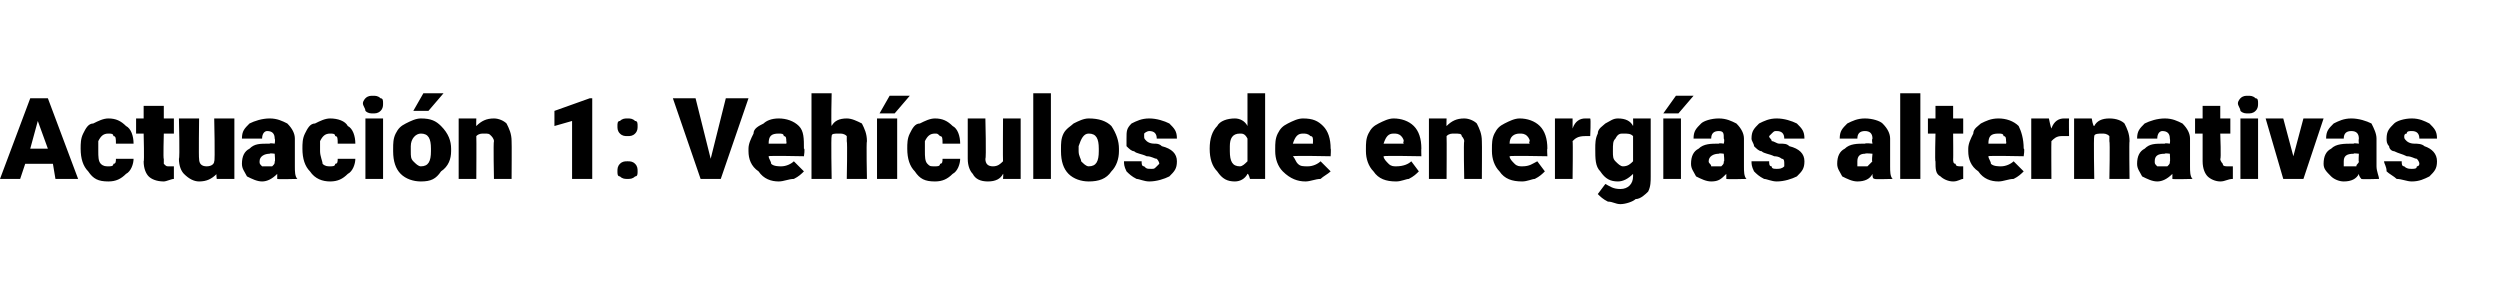 <?xml version="1.0" standalone="no"?><!DOCTYPE svg PUBLIC "-//W3C//DTD SVG 1.1//EN" "http://www.w3.org/Graphics/SVG/1.1/DTD/svg11.dtd"><svg xmlns="http://www.w3.org/2000/svg" version="1.1" width="99.2px" height="12.1px" viewBox="0 -1 99.2 12.1" style="top:-1px">  <desc>Actuaci n 1: Veh culos de energ as alternativas</desc>  <defs/>  <g id="Polygon62244">    <path d="M 2.1 5.5 L 1 5.5 L 0.8 6.1 L 0 6.1 L 1.2 2.9 L 1.9 2.9 L 3.1 6.1 L 2.2 6.1 L 2.1 5.5 Z M 1.2 4.9 L 1.9 4.9 L 1.5 3.8 L 1.2 4.9 Z M 4.3 5.6 C 4.4 5.6 4.5 5.6 4.5 5.5 C 4.6 5.5 4.6 5.4 4.6 5.3 C 4.6 5.3 5.3 5.3 5.3 5.3 C 5.3 5.5 5.2 5.8 5 5.9 C 4.8 6.1 4.6 6.2 4.3 6.2 C 3.9 6.2 3.7 6.1 3.5 5.8 C 3.3 5.6 3.2 5.3 3.2 4.9 C 3.2 4.9 3.2 4.9 3.2 4.9 C 3.2 4.7 3.2 4.5 3.3 4.3 C 3.4 4.1 3.5 3.9 3.7 3.9 C 3.9 3.8 4.1 3.7 4.3 3.7 C 4.6 3.7 4.8 3.8 5 4 C 5.2 4.1 5.3 4.4 5.3 4.7 C 5.3 4.7 4.6 4.7 4.6 4.7 C 4.6 4.5 4.6 4.4 4.5 4.4 C 4.5 4.3 4.4 4.3 4.3 4.3 C 4.1 4.3 4 4.4 3.9 4.6 C 3.9 4.7 3.9 4.8 3.9 5 C 3.9 5.2 3.9 5.4 4 5.5 C 4.1 5.6 4.2 5.6 4.3 5.6 Z M 6.5 3.2 L 6.5 3.7 L 6.9 3.7 L 6.9 4.3 L 6.5 4.3 C 6.5 4.3 6.47 5.35 6.5 5.3 C 6.5 5.4 6.5 5.5 6.5 5.5 C 6.6 5.6 6.6 5.6 6.7 5.6 C 6.8 5.6 6.8 5.6 6.9 5.6 C 6.9 5.6 6.9 6.1 6.9 6.1 C 6.8 6.1 6.6 6.2 6.5 6.2 C 6.2 6.2 6 6.1 5.9 6 C 5.8 5.9 5.7 5.7 5.7 5.4 C 5.73 5.44 5.7 4.3 5.7 4.3 L 5.4 4.3 L 5.4 3.7 L 5.7 3.7 L 5.7 3.2 L 6.5 3.2 Z M 8.6 5.9 C 8.4 6.1 8.2 6.2 7.9 6.2 C 7.7 6.2 7.5 6.1 7.3 5.9 C 7.2 5.8 7.1 5.6 7.1 5.3 C 7.14 5.29 7.1 3.7 7.1 3.7 L 7.9 3.7 C 7.9 3.7 7.88 5.29 7.9 5.3 C 7.9 5.5 8 5.6 8.2 5.6 C 8.4 5.6 8.5 5.5 8.5 5.4 C 8.54 5.41 8.5 3.7 8.5 3.7 L 9.3 3.7 L 9.3 6.1 L 8.6 6.1 C 8.6 6.1 8.57 5.87 8.6 5.9 Z M 11 6.1 C 11 6.1 11 6 11 5.9 C 10.8 6.1 10.6 6.2 10.4 6.2 C 10.2 6.2 10 6.1 9.8 6 C 9.7 5.8 9.6 5.7 9.6 5.5 C 9.6 5.2 9.7 5 9.9 4.9 C 10.1 4.7 10.3 4.7 10.7 4.7 C 10.7 4.67 10.9 4.7 10.9 4.7 C 10.9 4.7 10.93 4.55 10.9 4.5 C 10.9 4.3 10.8 4.2 10.6 4.2 C 10.5 4.2 10.4 4.3 10.4 4.5 C 10.4 4.5 9.6 4.5 9.6 4.5 C 9.6 4.2 9.7 4.1 9.9 3.9 C 10.1 3.8 10.4 3.7 10.7 3.7 C 11 3.7 11.2 3.8 11.4 3.9 C 11.6 4.1 11.7 4.3 11.7 4.5 C 11.7 4.5 11.7 5.6 11.7 5.6 C 11.7 5.8 11.7 6 11.8 6.1 C 11.77 6.09 11.8 6.1 11.8 6.1 C 11.8 6.1 11.03 6.12 11 6.1 Z M 10.6 5.6 C 10.7 5.6 10.7 5.6 10.8 5.6 C 10.9 5.5 10.9 5.5 10.9 5.4 C 10.93 5.45 10.9 5.1 10.9 5.1 C 10.9 5.1 10.71 5.07 10.7 5.1 C 10.5 5.1 10.3 5.2 10.3 5.4 C 10.3 5.5 10.3 5.5 10.4 5.6 C 10.4 5.6 10.5 5.6 10.6 5.6 Z M 13.1 5.6 C 13.2 5.6 13.3 5.6 13.3 5.5 C 13.4 5.5 13.4 5.4 13.4 5.3 C 13.4 5.3 14.1 5.3 14.1 5.3 C 14.1 5.5 14 5.8 13.8 5.9 C 13.6 6.1 13.4 6.2 13.1 6.2 C 12.8 6.2 12.5 6.1 12.3 5.8 C 12.1 5.6 12 5.3 12 4.9 C 12 4.9 12 4.9 12 4.9 C 12 4.7 12 4.5 12.1 4.3 C 12.2 4.1 12.3 3.9 12.5 3.9 C 12.7 3.8 12.9 3.7 13.1 3.7 C 13.4 3.7 13.7 3.8 13.8 4 C 14 4.1 14.1 4.4 14.1 4.7 C 14.1 4.7 13.4 4.7 13.4 4.7 C 13.4 4.5 13.4 4.4 13.3 4.4 C 13.3 4.3 13.2 4.3 13.1 4.3 C 12.9 4.3 12.8 4.4 12.7 4.6 C 12.7 4.7 12.7 4.8 12.7 5 C 12.7 5.2 12.8 5.4 12.8 5.5 C 12.9 5.6 13 5.6 13.1 5.6 Z M 15.2 6.1 L 14.5 6.1 L 14.5 3.7 L 15.2 3.7 L 15.2 6.1 Z M 14.4 3.1 C 14.4 3 14.5 2.9 14.5 2.9 C 14.6 2.8 14.7 2.8 14.8 2.8 C 14.9 2.8 15 2.8 15.1 2.9 C 15.2 2.9 15.2 3 15.2 3.1 C 15.2 3.2 15.2 3.3 15.1 3.4 C 15 3.5 14.9 3.5 14.8 3.5 C 14.7 3.5 14.6 3.5 14.5 3.4 C 14.5 3.3 14.4 3.2 14.4 3.1 Z M 15.6 4.9 C 15.6 4.7 15.6 4.5 15.7 4.3 C 15.8 4.1 15.9 4 16.1 3.9 C 16.3 3.8 16.5 3.7 16.7 3.7 C 17.1 3.7 17.3 3.8 17.5 4 C 17.8 4.3 17.9 4.6 17.9 4.9 C 17.9 4.9 17.9 5 17.9 5 C 17.9 5.3 17.8 5.6 17.5 5.8 C 17.3 6.1 17.1 6.2 16.7 6.2 C 16.4 6.2 16.1 6.1 15.9 5.9 C 15.7 5.7 15.6 5.4 15.6 5 C 15.6 5 15.6 4.9 15.6 4.9 Z M 16.3 5 C 16.3 5.2 16.3 5.3 16.4 5.4 C 16.5 5.5 16.6 5.6 16.7 5.6 C 17 5.6 17.1 5.4 17.1 5 C 17.1 5 17.1 4.9 17.1 4.9 C 17.1 4.5 17 4.3 16.7 4.3 C 16.5 4.3 16.3 4.5 16.3 4.8 C 16.3 4.8 16.3 5 16.3 5 Z M 16.8 2.7 L 17.6 2.7 L 17 3.4 L 16.4 3.4 L 16.8 2.7 Z M 18.9 3.7 C 18.9 3.7 18.89 4.03 18.9 4 C 19.1 3.8 19.3 3.7 19.6 3.7 C 19.8 3.7 20 3.8 20.1 3.9 C 20.2 4.1 20.3 4.3 20.3 4.6 C 20.31 4.59 20.3 6.1 20.3 6.1 L 19.6 6.1 C 19.6 6.1 19.57 4.62 19.6 4.6 C 19.6 4.5 19.5 4.4 19.5 4.4 C 19.4 4.3 19.4 4.3 19.2 4.3 C 19.1 4.3 19 4.3 18.9 4.4 C 18.91 4.45 18.9 6.1 18.9 6.1 L 18.2 6.1 L 18.2 3.7 L 18.9 3.7 Z M 23.5 6.1 L 22.7 6.1 L 22.7 3.8 L 22 4 L 22 3.4 L 23.4 2.9 L 23.5 2.9 L 23.5 6.1 Z M 24.9 5.4 C 25 5.4 25.1 5.4 25.2 5.5 C 25.3 5.6 25.3 5.7 25.3 5.8 C 25.3 5.9 25.3 6 25.2 6 C 25.1 6.1 25 6.1 24.9 6.1 C 24.8 6.1 24.7 6.1 24.6 6 C 24.5 6 24.5 5.9 24.5 5.8 C 24.5 5.7 24.5 5.6 24.6 5.5 C 24.7 5.4 24.8 5.4 24.9 5.4 Z M 24.9 3.7 C 25 3.7 25.1 3.7 25.2 3.8 C 25.3 3.8 25.3 3.9 25.3 4 C 25.3 4.1 25.3 4.2 25.2 4.3 C 25.1 4.4 25 4.4 24.9 4.4 C 24.8 4.4 24.7 4.4 24.6 4.3 C 24.5 4.2 24.5 4.1 24.5 4 C 24.5 3.9 24.5 3.8 24.6 3.8 C 24.7 3.7 24.8 3.7 24.9 3.7 Z M 28.2 5.3 L 28.8 2.9 L 29.7 2.9 L 28.6 6.1 L 27.8 6.1 L 26.7 2.9 L 27.6 2.9 L 28.2 5.3 Z M 30.9 6.2 C 30.6 6.2 30.3 6.1 30.1 5.8 C 29.8 5.6 29.7 5.3 29.7 5 C 29.7 5 29.7 4.9 29.7 4.9 C 29.7 4.7 29.8 4.5 29.9 4.3 C 29.9 4.1 30.1 4 30.3 3.9 C 30.4 3.8 30.6 3.7 30.9 3.7 C 31.2 3.7 31.5 3.8 31.7 4 C 31.9 4.2 31.9 4.5 31.9 4.9 C 31.95 4.88 31.9 5.2 31.9 5.2 C 31.9 5.2 30.48 5.17 30.5 5.2 C 30.5 5.3 30.6 5.4 30.6 5.5 C 30.7 5.6 30.9 5.6 31 5.6 C 31.2 5.6 31.4 5.5 31.5 5.4 C 31.5 5.4 31.9 5.8 31.9 5.8 C 31.8 5.9 31.7 6 31.5 6.1 C 31.3 6.1 31.1 6.2 30.9 6.2 Z M 30.9 4.3 C 30.6 4.3 30.5 4.4 30.5 4.7 C 30.48 4.7 31.2 4.7 31.2 4.7 C 31.2 4.7 31.22 4.65 31.2 4.6 C 31.2 4.5 31.2 4.4 31.1 4.4 C 31.1 4.3 31 4.3 30.9 4.3 Z M 33 4 C 33.1 3.8 33.3 3.7 33.6 3.7 C 33.8 3.7 34 3.8 34.2 3.9 C 34.3 4.1 34.4 4.3 34.4 4.6 C 34.37 4.62 34.4 6.1 34.4 6.1 L 33.6 6.1 C 33.6 6.1 33.63 4.64 33.6 4.6 C 33.6 4.5 33.6 4.4 33.6 4.4 C 33.5 4.3 33.4 4.3 33.3 4.3 C 33.1 4.3 33 4.3 33 4.4 C 32.97 4.42 33 6.1 33 6.1 L 32.2 6.1 L 32.2 2.7 L 33 2.7 C 33 2.7 32.97 4 33 4 Z M 35.6 6.1 L 34.8 6.1 L 34.8 3.7 L 35.6 3.7 L 35.6 6.1 Z M 35.3 2.8 L 36.1 2.8 L 35.5 3.5 L 34.9 3.5 L 35.3 2.8 Z M 37.1 5.6 C 37.2 5.6 37.3 5.6 37.3 5.5 C 37.4 5.5 37.4 5.4 37.4 5.3 C 37.4 5.3 38.1 5.3 38.1 5.3 C 38.1 5.5 38 5.8 37.8 5.9 C 37.6 6.1 37.4 6.2 37.1 6.2 C 36.7 6.2 36.5 6.1 36.3 5.8 C 36.1 5.6 36 5.3 36 4.9 C 36 4.9 36 4.9 36 4.9 C 36 4.7 36 4.5 36.1 4.3 C 36.2 4.1 36.3 3.9 36.5 3.9 C 36.7 3.8 36.9 3.7 37.1 3.7 C 37.4 3.7 37.6 3.8 37.8 4 C 38 4.1 38.1 4.4 38.1 4.7 C 38.1 4.7 37.4 4.7 37.4 4.7 C 37.4 4.5 37.4 4.4 37.3 4.4 C 37.2 4.3 37.2 4.3 37.1 4.3 C 36.9 4.3 36.8 4.4 36.7 4.6 C 36.7 4.7 36.7 4.8 36.7 5 C 36.7 5.2 36.7 5.4 36.8 5.5 C 36.9 5.6 36.9 5.6 37.1 5.6 Z M 39.8 5.9 C 39.7 6.1 39.5 6.2 39.2 6.2 C 38.9 6.2 38.7 6.1 38.6 5.9 C 38.5 5.8 38.4 5.6 38.4 5.3 C 38.4 5.29 38.4 3.7 38.4 3.7 L 39.1 3.7 C 39.1 3.7 39.14 5.29 39.1 5.3 C 39.1 5.5 39.2 5.6 39.4 5.6 C 39.6 5.6 39.7 5.5 39.8 5.4 C 39.79 5.41 39.8 3.7 39.8 3.7 L 40.5 3.7 L 40.5 6.1 L 39.8 6.1 C 39.8 6.1 39.82 5.87 39.8 5.9 Z M 41.7 6.1 L 41 6.1 L 41 2.7 L 41.7 2.7 L 41.7 6.1 Z M 42.1 4.9 C 42.1 4.7 42.1 4.5 42.2 4.3 C 42.3 4.1 42.5 4 42.6 3.9 C 42.8 3.8 43 3.7 43.2 3.7 C 43.6 3.7 43.9 3.8 44.1 4 C 44.3 4.3 44.4 4.6 44.4 4.9 C 44.4 4.9 44.4 5 44.4 5 C 44.4 5.3 44.3 5.6 44.1 5.8 C 43.9 6.1 43.6 6.2 43.2 6.2 C 42.9 6.2 42.6 6.1 42.4 5.9 C 42.2 5.7 42.1 5.4 42.1 5 C 42.1 5 42.1 4.9 42.1 4.9 Z M 42.8 5 C 42.8 5.2 42.9 5.3 42.9 5.4 C 43 5.5 43.1 5.6 43.2 5.6 C 43.5 5.6 43.6 5.4 43.6 5 C 43.6 5 43.6 4.9 43.6 4.9 C 43.6 4.5 43.5 4.3 43.2 4.3 C 43 4.3 42.9 4.5 42.8 4.8 C 42.8 4.8 42.8 5 42.8 5 Z M 46 5.5 C 46 5.4 45.9 5.3 45.9 5.3 C 45.8 5.3 45.7 5.2 45.5 5.2 C 45.3 5.1 45.1 5.1 45 5 C 44.9 5 44.8 4.9 44.7 4.8 C 44.7 4.7 44.7 4.6 44.7 4.5 C 44.7 4.2 44.7 4.1 44.9 3.9 C 45.1 3.8 45.3 3.7 45.6 3.7 C 45.9 3.7 46.2 3.8 46.4 3.9 C 46.6 4.1 46.7 4.2 46.7 4.5 C 46.7 4.5 45.9 4.5 45.9 4.5 C 45.9 4.3 45.8 4.2 45.6 4.2 C 45.6 4.2 45.5 4.2 45.4 4.3 C 45.4 4.3 45.4 4.4 45.4 4.4 C 45.4 4.5 45.4 4.5 45.5 4.6 C 45.5 4.6 45.6 4.7 45.8 4.7 C 45.9 4.7 46 4.7 46.1 4.8 C 46.5 4.9 46.7 5.1 46.7 5.4 C 46.7 5.7 46.6 5.8 46.4 6 C 46.2 6.1 45.9 6.2 45.6 6.2 C 45.4 6.2 45.2 6.1 45.1 6.1 C 44.9 6 44.8 5.9 44.7 5.8 C 44.6 5.6 44.6 5.5 44.6 5.4 C 44.6 5.4 45.3 5.4 45.3 5.4 C 45.3 5.5 45.3 5.6 45.4 5.6 C 45.5 5.7 45.5 5.7 45.7 5.7 C 45.8 5.7 45.8 5.7 45.9 5.6 C 45.9 5.6 46 5.5 46 5.5 Z M 48 4.9 C 48 4.5 48.1 4.2 48.3 4 C 48.4 3.8 48.7 3.7 49 3.7 C 49.2 3.7 49.4 3.8 49.5 4 C 49.5 3.95 49.5 2.7 49.5 2.7 L 50.2 2.7 L 50.2 6.1 L 49.6 6.1 C 49.6 6.1 49.54 5.87 49.5 5.9 C 49.4 6.1 49.2 6.2 49 6.2 C 48.7 6.2 48.5 6.1 48.3 5.8 C 48.1 5.6 48 5.3 48 4.9 Z M 48.8 5 C 48.8 5.4 48.9 5.6 49.2 5.6 C 49.3 5.6 49.4 5.5 49.5 5.4 C 49.5 5.4 49.5 4.5 49.5 4.5 C 49.4 4.3 49.3 4.3 49.2 4.3 C 48.9 4.3 48.8 4.5 48.8 4.8 C 48.8 4.8 48.8 5 48.8 5 Z M 51.8 6.2 C 51.5 6.2 51.2 6.1 50.9 5.8 C 50.7 5.6 50.6 5.3 50.6 5 C 50.6 5 50.6 4.9 50.6 4.9 C 50.6 4.7 50.6 4.5 50.7 4.3 C 50.8 4.1 50.9 4 51.1 3.9 C 51.3 3.8 51.5 3.7 51.7 3.7 C 52.1 3.7 52.3 3.8 52.5 4 C 52.7 4.2 52.8 4.5 52.8 4.9 C 52.82 4.88 52.8 5.2 52.8 5.2 C 52.8 5.2 51.35 5.17 51.3 5.2 C 51.4 5.3 51.4 5.4 51.5 5.5 C 51.6 5.6 51.7 5.6 51.9 5.6 C 52.1 5.6 52.3 5.5 52.4 5.4 C 52.4 5.4 52.8 5.8 52.8 5.8 C 52.7 5.9 52.5 6 52.4 6.1 C 52.2 6.1 52 6.2 51.8 6.2 Z M 51.7 4.3 C 51.5 4.3 51.4 4.4 51.3 4.7 C 51.35 4.7 52.1 4.7 52.1 4.7 C 52.1 4.7 52.09 4.65 52.1 4.6 C 52.1 4.5 52.1 4.4 52 4.4 C 51.9 4.3 51.8 4.3 51.7 4.3 Z M 55.4 6.2 C 55 6.2 54.7 6.1 54.5 5.8 C 54.3 5.6 54.2 5.3 54.2 5 C 54.2 5 54.2 4.9 54.2 4.9 C 54.2 4.7 54.2 4.5 54.3 4.3 C 54.4 4.1 54.5 4 54.7 3.9 C 54.9 3.8 55.1 3.7 55.3 3.7 C 55.6 3.7 55.9 3.8 56.1 4 C 56.3 4.2 56.4 4.5 56.4 4.9 C 56.39 4.88 56.4 5.2 56.4 5.2 C 56.4 5.2 54.92 5.17 54.9 5.2 C 54.9 5.3 55 5.4 55.1 5.5 C 55.2 5.6 55.3 5.6 55.4 5.6 C 55.7 5.6 55.9 5.5 56 5.4 C 56 5.4 56.3 5.8 56.3 5.8 C 56.2 5.9 56.1 6 55.9 6.1 C 55.8 6.1 55.6 6.2 55.4 6.2 Z M 55.3 4.3 C 55.1 4.3 55 4.4 54.9 4.7 C 54.92 4.7 55.7 4.7 55.7 4.7 C 55.7 4.7 55.66 4.65 55.7 4.6 C 55.7 4.5 55.6 4.4 55.6 4.4 C 55.5 4.3 55.4 4.3 55.3 4.3 Z M 57.4 3.7 C 57.4 3.7 57.39 4.03 57.4 4 C 57.6 3.8 57.8 3.7 58.1 3.7 C 58.3 3.7 58.5 3.8 58.6 3.9 C 58.7 4.1 58.8 4.3 58.8 4.6 C 58.81 4.59 58.8 6.1 58.8 6.1 L 58.1 6.1 C 58.1 6.1 58.07 4.62 58.1 4.6 C 58.1 4.5 58 4.4 58 4.4 C 58 4.3 57.9 4.3 57.7 4.3 C 57.6 4.3 57.5 4.3 57.4 4.4 C 57.41 4.45 57.4 6.1 57.4 6.1 L 56.7 6.1 L 56.7 3.7 L 57.4 3.7 Z M 60.4 6.2 C 60 6.2 59.7 6.1 59.5 5.8 C 59.3 5.6 59.2 5.3 59.2 5 C 59.2 5 59.2 4.9 59.2 4.9 C 59.2 4.7 59.2 4.5 59.3 4.3 C 59.4 4.1 59.5 4 59.7 3.9 C 59.9 3.8 60.1 3.7 60.3 3.7 C 60.6 3.7 60.9 3.8 61.1 4 C 61.3 4.2 61.4 4.5 61.4 4.9 C 61.38 4.88 61.4 5.2 61.4 5.2 C 61.4 5.2 59.9 5.17 59.9 5.2 C 59.9 5.3 60 5.4 60.1 5.5 C 60.2 5.6 60.3 5.6 60.4 5.6 C 60.7 5.6 60.8 5.5 61 5.4 C 61 5.4 61.3 5.8 61.3 5.8 C 61.2 5.9 61.1 6 60.9 6.1 C 60.8 6.1 60.6 6.2 60.4 6.2 Z M 60.3 4.3 C 60.1 4.3 59.9 4.4 59.9 4.7 C 59.9 4.7 60.7 4.7 60.7 4.7 C 60.7 4.7 60.65 4.65 60.7 4.6 C 60.7 4.5 60.6 4.4 60.6 4.4 C 60.5 4.3 60.4 4.3 60.3 4.3 Z M 63.1 4.4 C 63.1 4.4 62.87 4.4 62.9 4.4 C 62.6 4.4 62.5 4.5 62.4 4.6 C 62.42 4.62 62.4 6.1 62.4 6.1 L 61.7 6.1 L 61.7 3.7 L 62.4 3.7 C 62.4 3.7 62.4 4.05 62.4 4.1 C 62.5 3.8 62.7 3.7 62.9 3.7 C 63 3.7 63.1 3.7 63.1 3.7 C 63.13 3.73 63.1 4.4 63.1 4.4 Z M 63.3 4.9 C 63.3 4.7 63.3 4.5 63.4 4.3 C 63.4 4.1 63.6 4 63.7 3.9 C 63.9 3.8 64 3.7 64.2 3.7 C 64.5 3.7 64.7 3.8 64.8 4 C 64.81 3.95 64.8 3.7 64.8 3.7 L 65.5 3.7 C 65.5 3.7 65.5 6.03 65.5 6 C 65.5 6.2 65.5 6.4 65.4 6.6 C 65.3 6.7 65.1 6.9 64.9 6.9 C 64.8 7 64.5 7.1 64.3 7.1 C 64.1 7.1 64 7 63.8 7 C 63.6 6.9 63.5 6.8 63.4 6.7 C 63.4 6.7 63.7 6.3 63.7 6.3 C 63.9 6.4 64 6.5 64.3 6.5 C 64.6 6.5 64.8 6.3 64.8 6 C 64.8 6 64.8 5.9 64.8 5.9 C 64.6 6.1 64.4 6.2 64.2 6.2 C 63.9 6.2 63.7 6.1 63.5 5.8 C 63.3 5.6 63.3 5.3 63.3 4.9 C 63.3 4.9 63.3 4.9 63.3 4.9 Z M 64 5 C 64 5.2 64 5.3 64.1 5.4 C 64.2 5.5 64.3 5.6 64.4 5.6 C 64.6 5.6 64.7 5.5 64.8 5.4 C 64.8 5.4 64.8 4.4 64.8 4.4 C 64.7 4.3 64.6 4.3 64.4 4.3 C 64.3 4.3 64.2 4.3 64.1 4.5 C 64 4.6 64 4.7 64 5 Z M 66.7 6.1 L 66 6.1 L 66 3.7 L 66.7 3.7 L 66.7 6.1 Z M 66.5 2.8 L 67.2 2.8 L 66.6 3.5 L 66 3.5 L 66.5 2.8 Z M 68.5 6.1 C 68.5 6.1 68.5 6 68.5 5.9 C 68.3 6.1 68.2 6.2 67.9 6.2 C 67.7 6.2 67.5 6.1 67.3 6 C 67.2 5.8 67.1 5.7 67.1 5.5 C 67.1 5.2 67.2 5 67.4 4.9 C 67.6 4.7 67.9 4.7 68.2 4.7 C 68.22 4.67 68.4 4.7 68.4 4.7 C 68.4 4.7 68.44 4.55 68.4 4.5 C 68.4 4.3 68.4 4.2 68.2 4.2 C 68 4.2 67.9 4.3 67.9 4.5 C 67.9 4.5 67.2 4.5 67.2 4.5 C 67.2 4.2 67.3 4.1 67.5 3.9 C 67.6 3.8 67.9 3.7 68.2 3.7 C 68.5 3.7 68.7 3.8 68.9 3.9 C 69.1 4.1 69.2 4.3 69.2 4.5 C 69.2 4.5 69.2 5.6 69.2 5.6 C 69.2 5.8 69.2 6 69.3 6.1 C 69.29 6.09 69.3 6.1 69.3 6.1 C 69.3 6.1 68.55 6.12 68.5 6.1 Z M 68.1 5.6 C 68.2 5.6 68.3 5.6 68.3 5.6 C 68.4 5.5 68.4 5.5 68.4 5.4 C 68.44 5.45 68.4 5.1 68.4 5.1 C 68.4 5.1 68.23 5.07 68.2 5.1 C 68 5.1 67.8 5.2 67.8 5.4 C 67.8 5.5 67.9 5.5 67.9 5.6 C 68 5.6 68 5.6 68.1 5.6 Z M 70.8 5.5 C 70.8 5.4 70.8 5.3 70.7 5.3 C 70.7 5.3 70.6 5.2 70.4 5.2 C 70.2 5.1 70 5.1 69.9 5 C 69.8 5 69.7 4.9 69.6 4.8 C 69.6 4.7 69.5 4.6 69.5 4.5 C 69.5 4.2 69.6 4.1 69.8 3.9 C 70 3.8 70.2 3.7 70.5 3.7 C 70.8 3.7 71.1 3.8 71.3 3.9 C 71.5 4.1 71.6 4.2 71.6 4.5 C 71.6 4.5 70.8 4.5 70.8 4.5 C 70.8 4.3 70.7 4.2 70.5 4.2 C 70.4 4.2 70.4 4.2 70.3 4.3 C 70.3 4.3 70.2 4.4 70.2 4.4 C 70.2 4.5 70.3 4.5 70.3 4.6 C 70.4 4.6 70.5 4.7 70.6 4.7 C 70.8 4.7 70.9 4.7 71 4.8 C 71.4 4.9 71.6 5.1 71.6 5.4 C 71.6 5.7 71.5 5.8 71.3 6 C 71.1 6.1 70.8 6.2 70.5 6.2 C 70.3 6.2 70.1 6.1 70 6.1 C 69.8 6 69.7 5.9 69.6 5.8 C 69.5 5.6 69.5 5.5 69.5 5.4 C 69.5 5.4 70.2 5.4 70.2 5.4 C 70.2 5.5 70.2 5.6 70.3 5.6 C 70.3 5.7 70.4 5.7 70.5 5.7 C 70.6 5.7 70.7 5.7 70.8 5.6 C 70.8 5.6 70.8 5.5 70.8 5.5 Z M 74.4 6.1 C 74.3 6.1 74.3 6 74.3 5.9 C 74.2 6.1 74 6.2 73.7 6.2 C 73.5 6.2 73.3 6.1 73.1 6 C 73 5.8 72.9 5.7 72.9 5.5 C 72.9 5.2 73 5 73.2 4.9 C 73.4 4.7 73.7 4.7 74 4.7 C 74.03 4.67 74.3 4.7 74.3 4.7 C 74.3 4.7 74.26 4.55 74.3 4.5 C 74.3 4.3 74.2 4.2 74 4.2 C 73.8 4.2 73.7 4.3 73.7 4.5 C 73.7 4.5 73 4.5 73 4.5 C 73 4.2 73.1 4.1 73.3 3.9 C 73.5 3.8 73.7 3.7 74 3.7 C 74.3 3.7 74.6 3.8 74.7 3.9 C 74.9 4.1 75 4.3 75 4.5 C 75 4.5 75 5.6 75 5.6 C 75 5.8 75 6 75.1 6.1 C 75.1 6.09 75.1 6.1 75.1 6.1 C 75.1 6.1 74.36 6.12 74.4 6.1 Z M 73.9 5.6 C 74 5.6 74.1 5.6 74.1 5.6 C 74.2 5.5 74.2 5.5 74.3 5.4 C 74.26 5.45 74.3 5.1 74.3 5.1 C 74.3 5.1 74.04 5.07 74 5.1 C 73.8 5.1 73.7 5.2 73.7 5.4 C 73.7 5.5 73.7 5.5 73.7 5.6 C 73.8 5.6 73.8 5.6 73.9 5.6 Z M 76.2 6.1 L 75.4 6.1 L 75.4 2.7 L 76.2 2.7 L 76.2 6.1 Z M 77.5 3.2 L 77.5 3.7 L 77.9 3.7 L 77.9 4.3 L 77.5 4.3 C 77.5 4.3 77.51 5.35 77.5 5.3 C 77.5 5.4 77.5 5.5 77.6 5.5 C 77.6 5.6 77.7 5.6 77.8 5.6 C 77.8 5.6 77.9 5.6 77.9 5.6 C 77.9 5.6 77.9 6.1 77.9 6.1 C 77.8 6.1 77.7 6.2 77.5 6.2 C 77.3 6.2 77.1 6.1 77 6 C 76.8 5.9 76.8 5.7 76.8 5.4 C 76.77 5.44 76.8 4.3 76.8 4.3 L 76.5 4.3 L 76.5 3.7 L 76.8 3.7 L 76.8 3.2 L 77.5 3.2 Z M 79.3 6.2 C 79 6.2 78.7 6.1 78.5 5.8 C 78.2 5.6 78.1 5.3 78.1 5 C 78.1 5 78.1 4.9 78.1 4.9 C 78.1 4.7 78.2 4.5 78.3 4.3 C 78.3 4.1 78.5 4 78.6 3.9 C 78.8 3.8 79 3.7 79.3 3.7 C 79.6 3.7 79.9 3.8 80.1 4 C 80.2 4.2 80.3 4.5 80.3 4.9 C 80.35 4.88 80.3 5.2 80.3 5.2 C 80.3 5.2 78.87 5.17 78.9 5.2 C 78.9 5.3 79 5.4 79 5.5 C 79.1 5.6 79.3 5.6 79.4 5.6 C 79.6 5.6 79.8 5.5 79.9 5.4 C 79.9 5.4 80.3 5.8 80.3 5.8 C 80.2 5.9 80.1 6 79.9 6.1 C 79.7 6.1 79.5 6.2 79.3 6.2 Z M 79.3 4.3 C 79 4.3 78.9 4.4 78.9 4.7 C 78.87 4.7 79.6 4.7 79.6 4.7 C 79.6 4.7 79.62 4.65 79.6 4.6 C 79.6 4.5 79.6 4.4 79.5 4.4 C 79.5 4.3 79.4 4.3 79.3 4.3 Z M 82.1 4.4 C 82.1 4.4 81.84 4.4 81.8 4.4 C 81.6 4.4 81.5 4.5 81.4 4.6 C 81.39 4.62 81.4 6.1 81.4 6.1 L 80.6 6.1 L 80.6 3.7 L 81.3 3.7 C 81.3 3.7 81.37 4.05 81.4 4.1 C 81.5 3.8 81.7 3.7 81.9 3.7 C 82 3.7 82 3.7 82.1 3.7 C 82.09 3.73 82.1 4.4 82.1 4.4 Z M 83 3.7 C 83 3.7 83.05 4.03 83.1 4 C 83.2 3.8 83.4 3.7 83.7 3.7 C 84 3.7 84.2 3.8 84.3 3.9 C 84.4 4.1 84.5 4.3 84.5 4.6 C 84.48 4.59 84.5 6.1 84.5 6.1 L 83.7 6.1 C 83.7 6.1 83.73 4.62 83.7 4.6 C 83.7 4.5 83.7 4.4 83.7 4.4 C 83.6 4.3 83.5 4.3 83.4 4.3 C 83.3 4.3 83.1 4.3 83.1 4.4 C 83.07 4.45 83.1 6.1 83.1 6.1 L 82.3 6.1 L 82.3 3.7 L 83 3.7 Z M 86.2 6.1 C 86.2 6.1 86.2 6 86.2 5.9 C 86 6.1 85.8 6.2 85.6 6.2 C 85.4 6.2 85.2 6.1 85 6 C 84.9 5.8 84.8 5.7 84.8 5.5 C 84.8 5.2 84.9 5 85.1 4.9 C 85.3 4.7 85.5 4.7 85.9 4.7 C 85.89 4.67 86.1 4.7 86.1 4.7 C 86.1 4.7 86.12 4.55 86.1 4.5 C 86.1 4.3 86 4.2 85.8 4.2 C 85.7 4.2 85.6 4.3 85.6 4.5 C 85.6 4.5 84.8 4.5 84.8 4.5 C 84.8 4.2 84.9 4.1 85.1 3.9 C 85.3 3.8 85.6 3.7 85.9 3.7 C 86.2 3.7 86.4 3.8 86.6 3.9 C 86.8 4.1 86.9 4.3 86.9 4.5 C 86.9 4.5 86.9 5.6 86.9 5.6 C 86.9 5.8 86.9 6 87 6.1 C 86.97 6.09 87 6.1 87 6.1 C 87 6.1 86.23 6.12 86.2 6.1 Z M 85.8 5.6 C 85.9 5.6 85.9 5.6 86 5.6 C 86.1 5.5 86.1 5.5 86.1 5.4 C 86.12 5.45 86.1 5.1 86.1 5.1 C 86.1 5.1 85.91 5.07 85.9 5.1 C 85.6 5.1 85.5 5.2 85.5 5.4 C 85.5 5.5 85.5 5.5 85.6 5.6 C 85.6 5.6 85.7 5.6 85.8 5.6 Z M 88.1 3.2 L 88.1 3.7 L 88.5 3.7 L 88.5 4.3 L 88.1 4.3 C 88.1 4.3 88.14 5.35 88.1 5.3 C 88.1 5.4 88.2 5.5 88.2 5.5 C 88.2 5.6 88.3 5.6 88.4 5.6 C 88.4 5.6 88.5 5.6 88.6 5.6 C 88.6 5.6 88.6 6.1 88.6 6.1 C 88.4 6.1 88.3 6.2 88.1 6.2 C 87.9 6.2 87.7 6.1 87.6 6 C 87.5 5.9 87.4 5.7 87.4 5.4 C 87.4 5.44 87.4 4.3 87.4 4.3 L 87.1 4.3 L 87.1 3.7 L 87.4 3.7 L 87.4 3.2 L 88.1 3.2 Z M 89.6 6.1 L 88.9 6.1 L 88.9 3.7 L 89.6 3.7 L 89.6 6.1 Z M 88.8 3.1 C 88.8 3 88.9 2.9 88.9 2.9 C 89 2.8 89.1 2.8 89.2 2.8 C 89.3 2.8 89.4 2.8 89.5 2.9 C 89.6 2.9 89.6 3 89.6 3.1 C 89.6 3.2 89.6 3.3 89.5 3.4 C 89.4 3.5 89.3 3.5 89.2 3.5 C 89.1 3.5 89 3.5 88.9 3.4 C 88.9 3.3 88.8 3.2 88.8 3.1 Z M 91 5.2 L 91.4 3.7 L 92.2 3.7 L 91.4 6.1 L 90.6 6.1 L 89.9 3.7 L 90.6 3.7 L 91 5.2 Z M 93.7 6.1 C 93.7 6.1 93.6 6 93.6 5.9 C 93.5 6.1 93.3 6.2 93 6.2 C 92.8 6.2 92.6 6.1 92.5 6 C 92.3 5.8 92.2 5.7 92.2 5.5 C 92.2 5.2 92.3 5 92.5 4.9 C 92.7 4.7 93 4.7 93.4 4.7 C 93.36 4.67 93.6 4.7 93.6 4.7 C 93.6 4.7 93.58 4.55 93.6 4.5 C 93.6 4.3 93.5 4.2 93.3 4.2 C 93.1 4.2 93 4.3 93 4.5 C 93 4.5 92.3 4.5 92.3 4.5 C 92.3 4.2 92.4 4.1 92.6 3.9 C 92.8 3.8 93 3.7 93.3 3.7 C 93.6 3.7 93.9 3.8 94.1 3.9 C 94.2 4.1 94.3 4.3 94.3 4.5 C 94.3 4.5 94.3 5.6 94.3 5.6 C 94.3 5.8 94.4 6 94.4 6.1 C 94.43 6.09 94.4 6.1 94.4 6.1 C 94.4 6.1 93.69 6.12 93.7 6.1 Z M 93.2 5.6 C 93.3 5.6 93.4 5.6 93.5 5.6 C 93.5 5.5 93.6 5.5 93.6 5.4 C 93.58 5.45 93.6 5.1 93.6 5.1 C 93.6 5.1 93.37 5.07 93.4 5.1 C 93.1 5.1 93 5.2 93 5.4 C 93 5.5 93 5.5 93 5.6 C 93.1 5.6 93.2 5.6 93.2 5.6 Z M 96 5.5 C 96 5.4 95.9 5.3 95.9 5.3 C 95.8 5.3 95.7 5.2 95.5 5.2 C 95.3 5.1 95.2 5.1 95 5 C 94.9 5 94.8 4.9 94.8 4.8 C 94.7 4.7 94.7 4.6 94.7 4.5 C 94.7 4.2 94.8 4.1 95 3.9 C 95.1 3.8 95.4 3.7 95.7 3.7 C 96 3.7 96.2 3.8 96.4 3.9 C 96.6 4.1 96.7 4.2 96.7 4.5 C 96.7 4.5 96 4.5 96 4.5 C 96 4.3 95.9 4.2 95.7 4.2 C 95.6 4.2 95.5 4.2 95.5 4.3 C 95.4 4.3 95.4 4.4 95.4 4.4 C 95.4 4.5 95.4 4.5 95.5 4.6 C 95.5 4.6 95.6 4.7 95.8 4.7 C 95.9 4.7 96.1 4.7 96.2 4.8 C 96.5 4.9 96.7 5.1 96.7 5.4 C 96.7 5.7 96.6 5.8 96.4 6 C 96.2 6.1 96 6.2 95.7 6.2 C 95.5 6.2 95.3 6.1 95.1 6.1 C 95 6 94.8 5.9 94.7 5.8 C 94.7 5.6 94.6 5.5 94.6 5.4 C 94.6 5.4 95.3 5.4 95.3 5.4 C 95.3 5.5 95.3 5.6 95.4 5.6 C 95.5 5.7 95.6 5.7 95.7 5.7 C 95.8 5.7 95.9 5.7 95.9 5.6 C 96 5.6 96 5.5 96 5.5 Z " stroke="none" fill="#000"/>  </g></svg>
